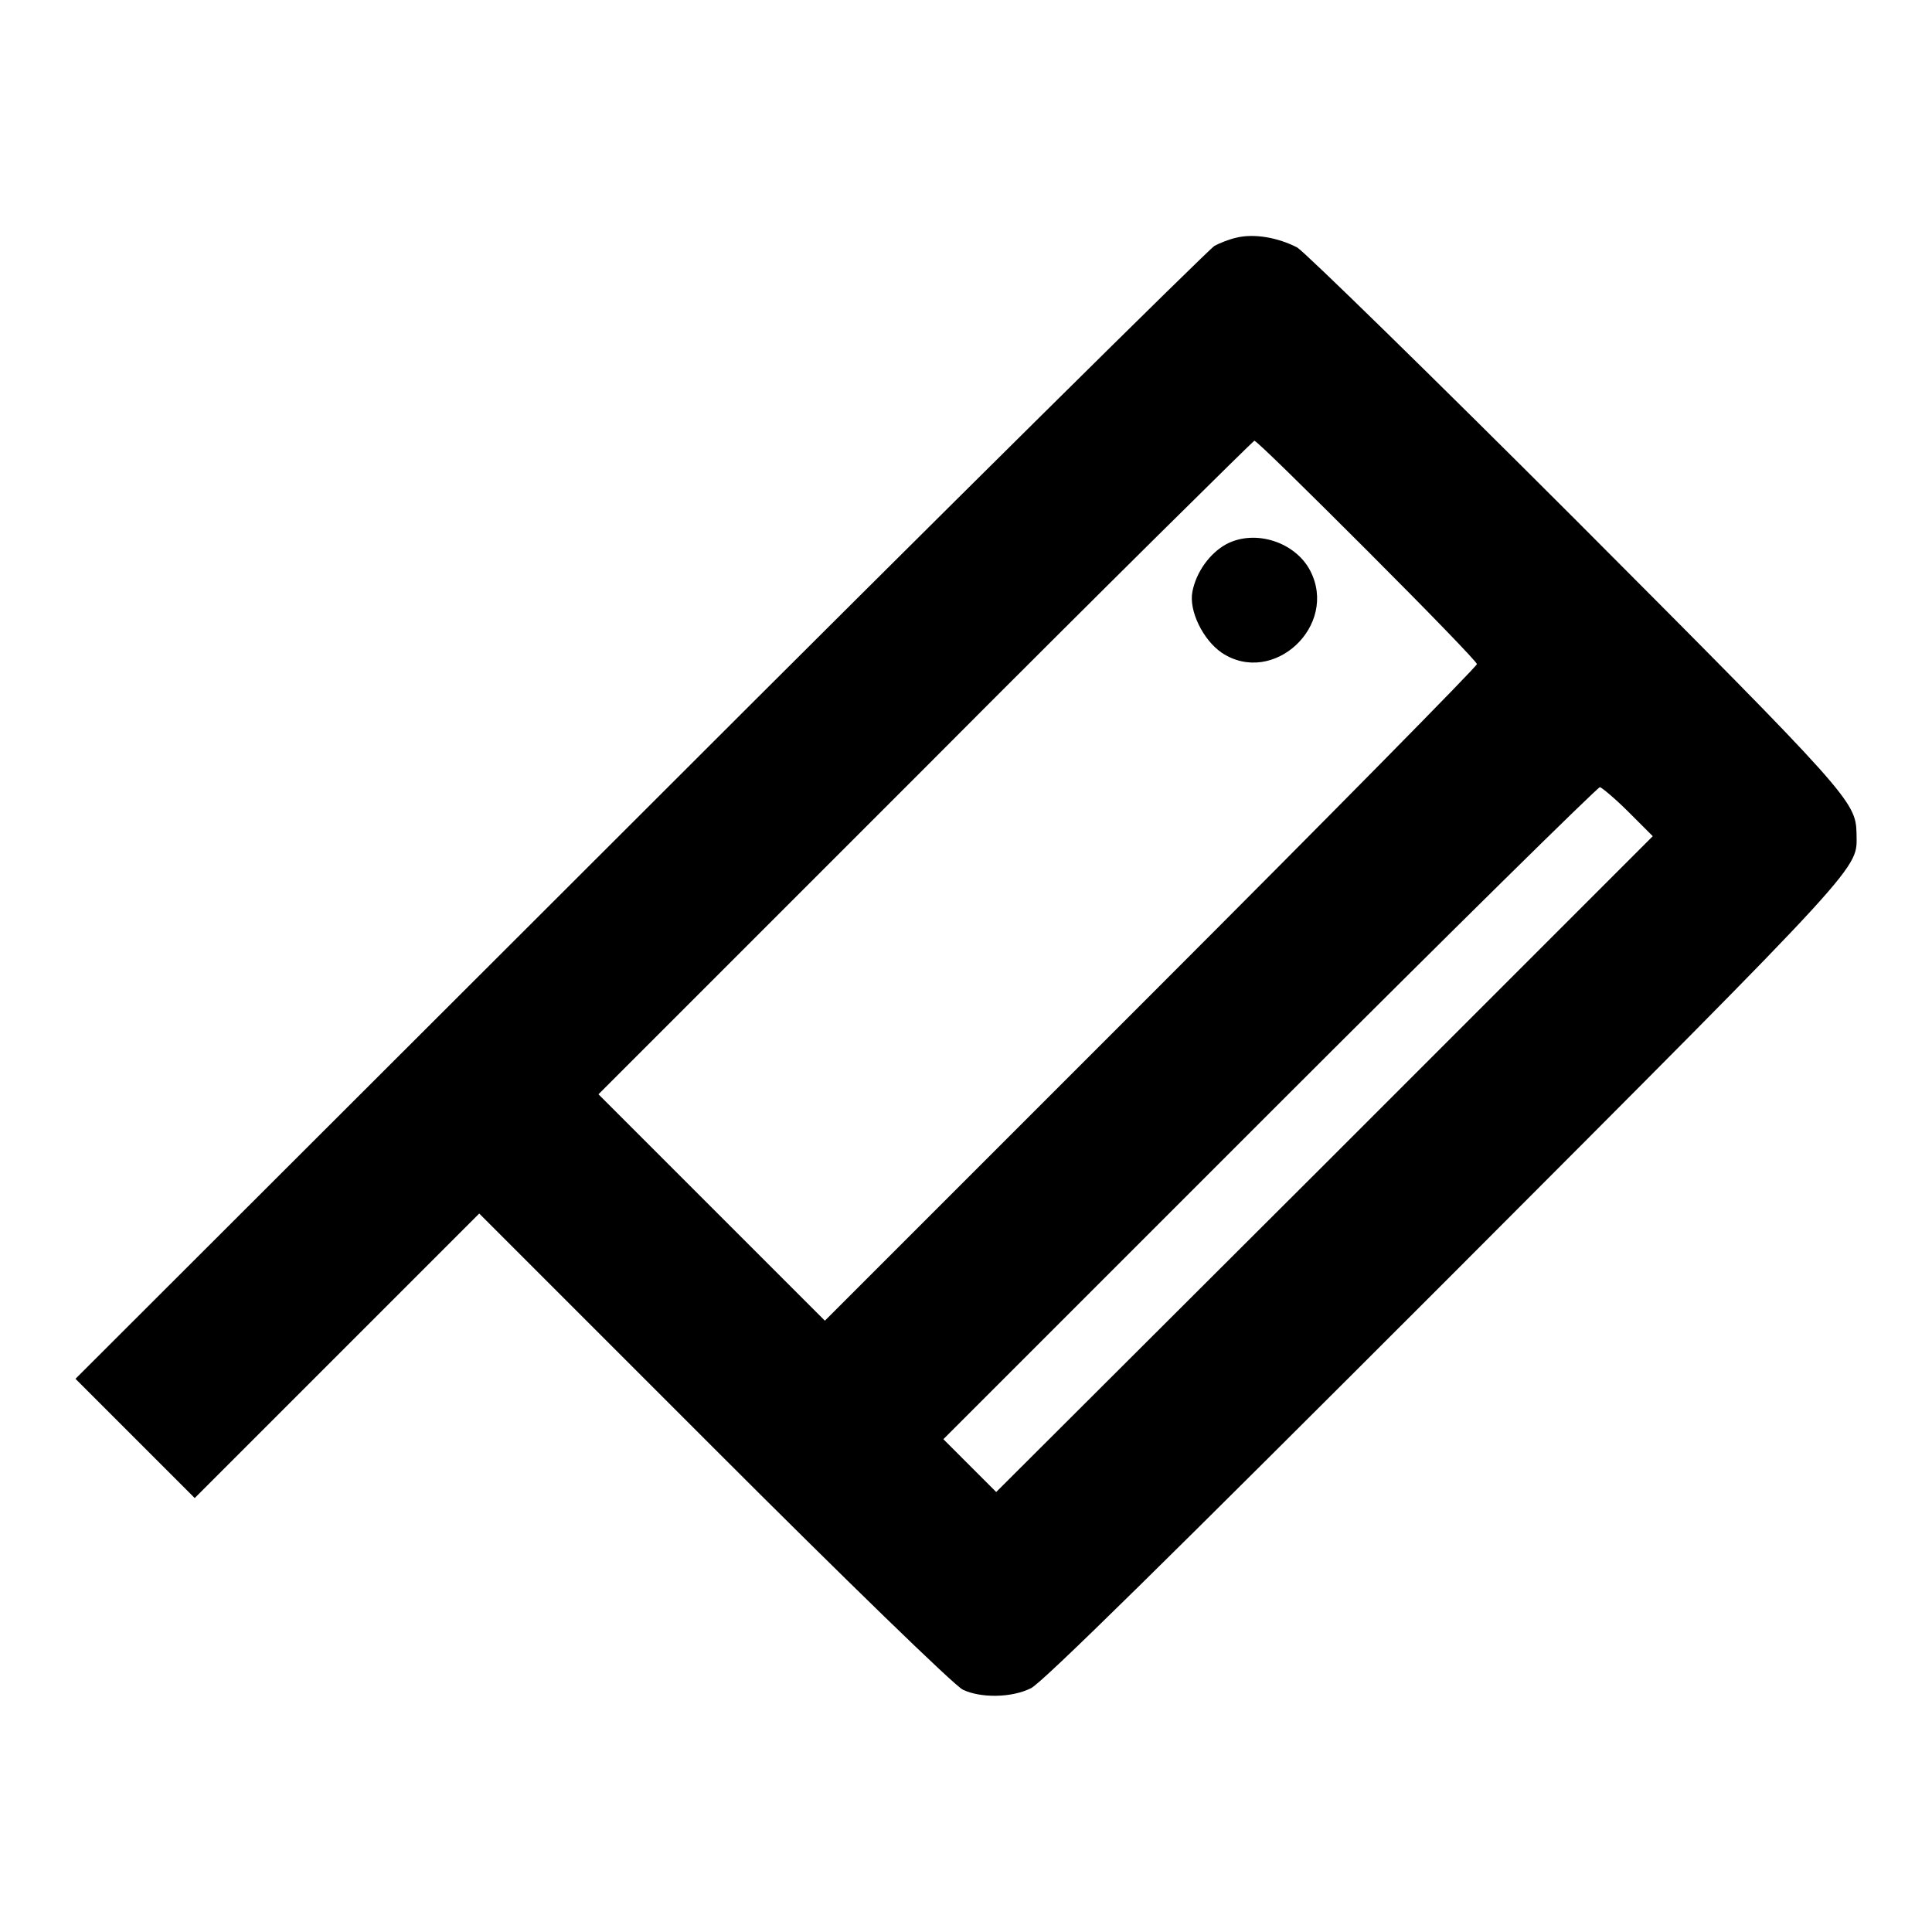 <?xml version="1.0" encoding="utf-8"?>
<!-- Svg Vector Icons : http://www.onlinewebfonts.com/icon -->
<!DOCTYPE svg PUBLIC "-//W3C//DTD SVG 1.1//EN" "http://www.w3.org/Graphics/SVG/1.1/DTD/svg11.dtd">
<svg version="1.1" xmlns="http://www.w3.org/2000/svg" xmlns:xlink="http://www.w3.org/1999/xlink" x="0px" y="0px" viewBox="0 0 256 256" enable-background="new 0 0 256 256" xml:space="preserve">
<g><g><g><path fill="#000000" d="M163.8,31.5c-0.9,0.2-2.2,0.7-2.9,1.1c-0.7,0.4-35,34.3-76.1,75.4L10,182.7l7.9,7.9l7.9,7.9l18.8-18.8l18.9-18.9L94.7,192c17.1,17.1,31.9,31.5,32.9,31.9c2.3,1.1,6.4,1.1,9-0.2c1.5-0.7,18.6-17.6,55.2-54.2c56.5-56.6,54.2-54.2,54.2-59.1c-0.1-4.2-1-5.2-37.1-41.4c-19.2-19.2-35.9-35.5-37-36.2C169.4,31.5,166.2,30.9,163.8,31.5z M181.1,72.9c8,8,14.6,14.8,14.6,15.1c0,0.3-19.4,20-43.2,43.8L109.3,175l-15-15l-15-15l43.3-43.3c23.8-23.9,43.5-43.3,43.6-43.3C166.4,58.3,173.1,64.9,181.1,72.9z M215.8,107.6l3.2,3.2l-43.5,43.5L132,197.7l-3.5-3.5l-3.5-3.5l43.2-43.2c23.8-23.8,43.5-43.2,43.8-43.2C212.3,104.4,214,105.8,215.8,107.6z"/><path fill="#000000" d="M162.5,72.1c-2.2,1.2-4,3.7-4.5,6.3c-0.5,2.5,1.4,6.4,3.9,8.1c6.8,4.5,15.5-3.6,11.7-10.9C171.6,71.8,166.3,70.1,162.5,72.1z"/></g></g></g>
</svg>